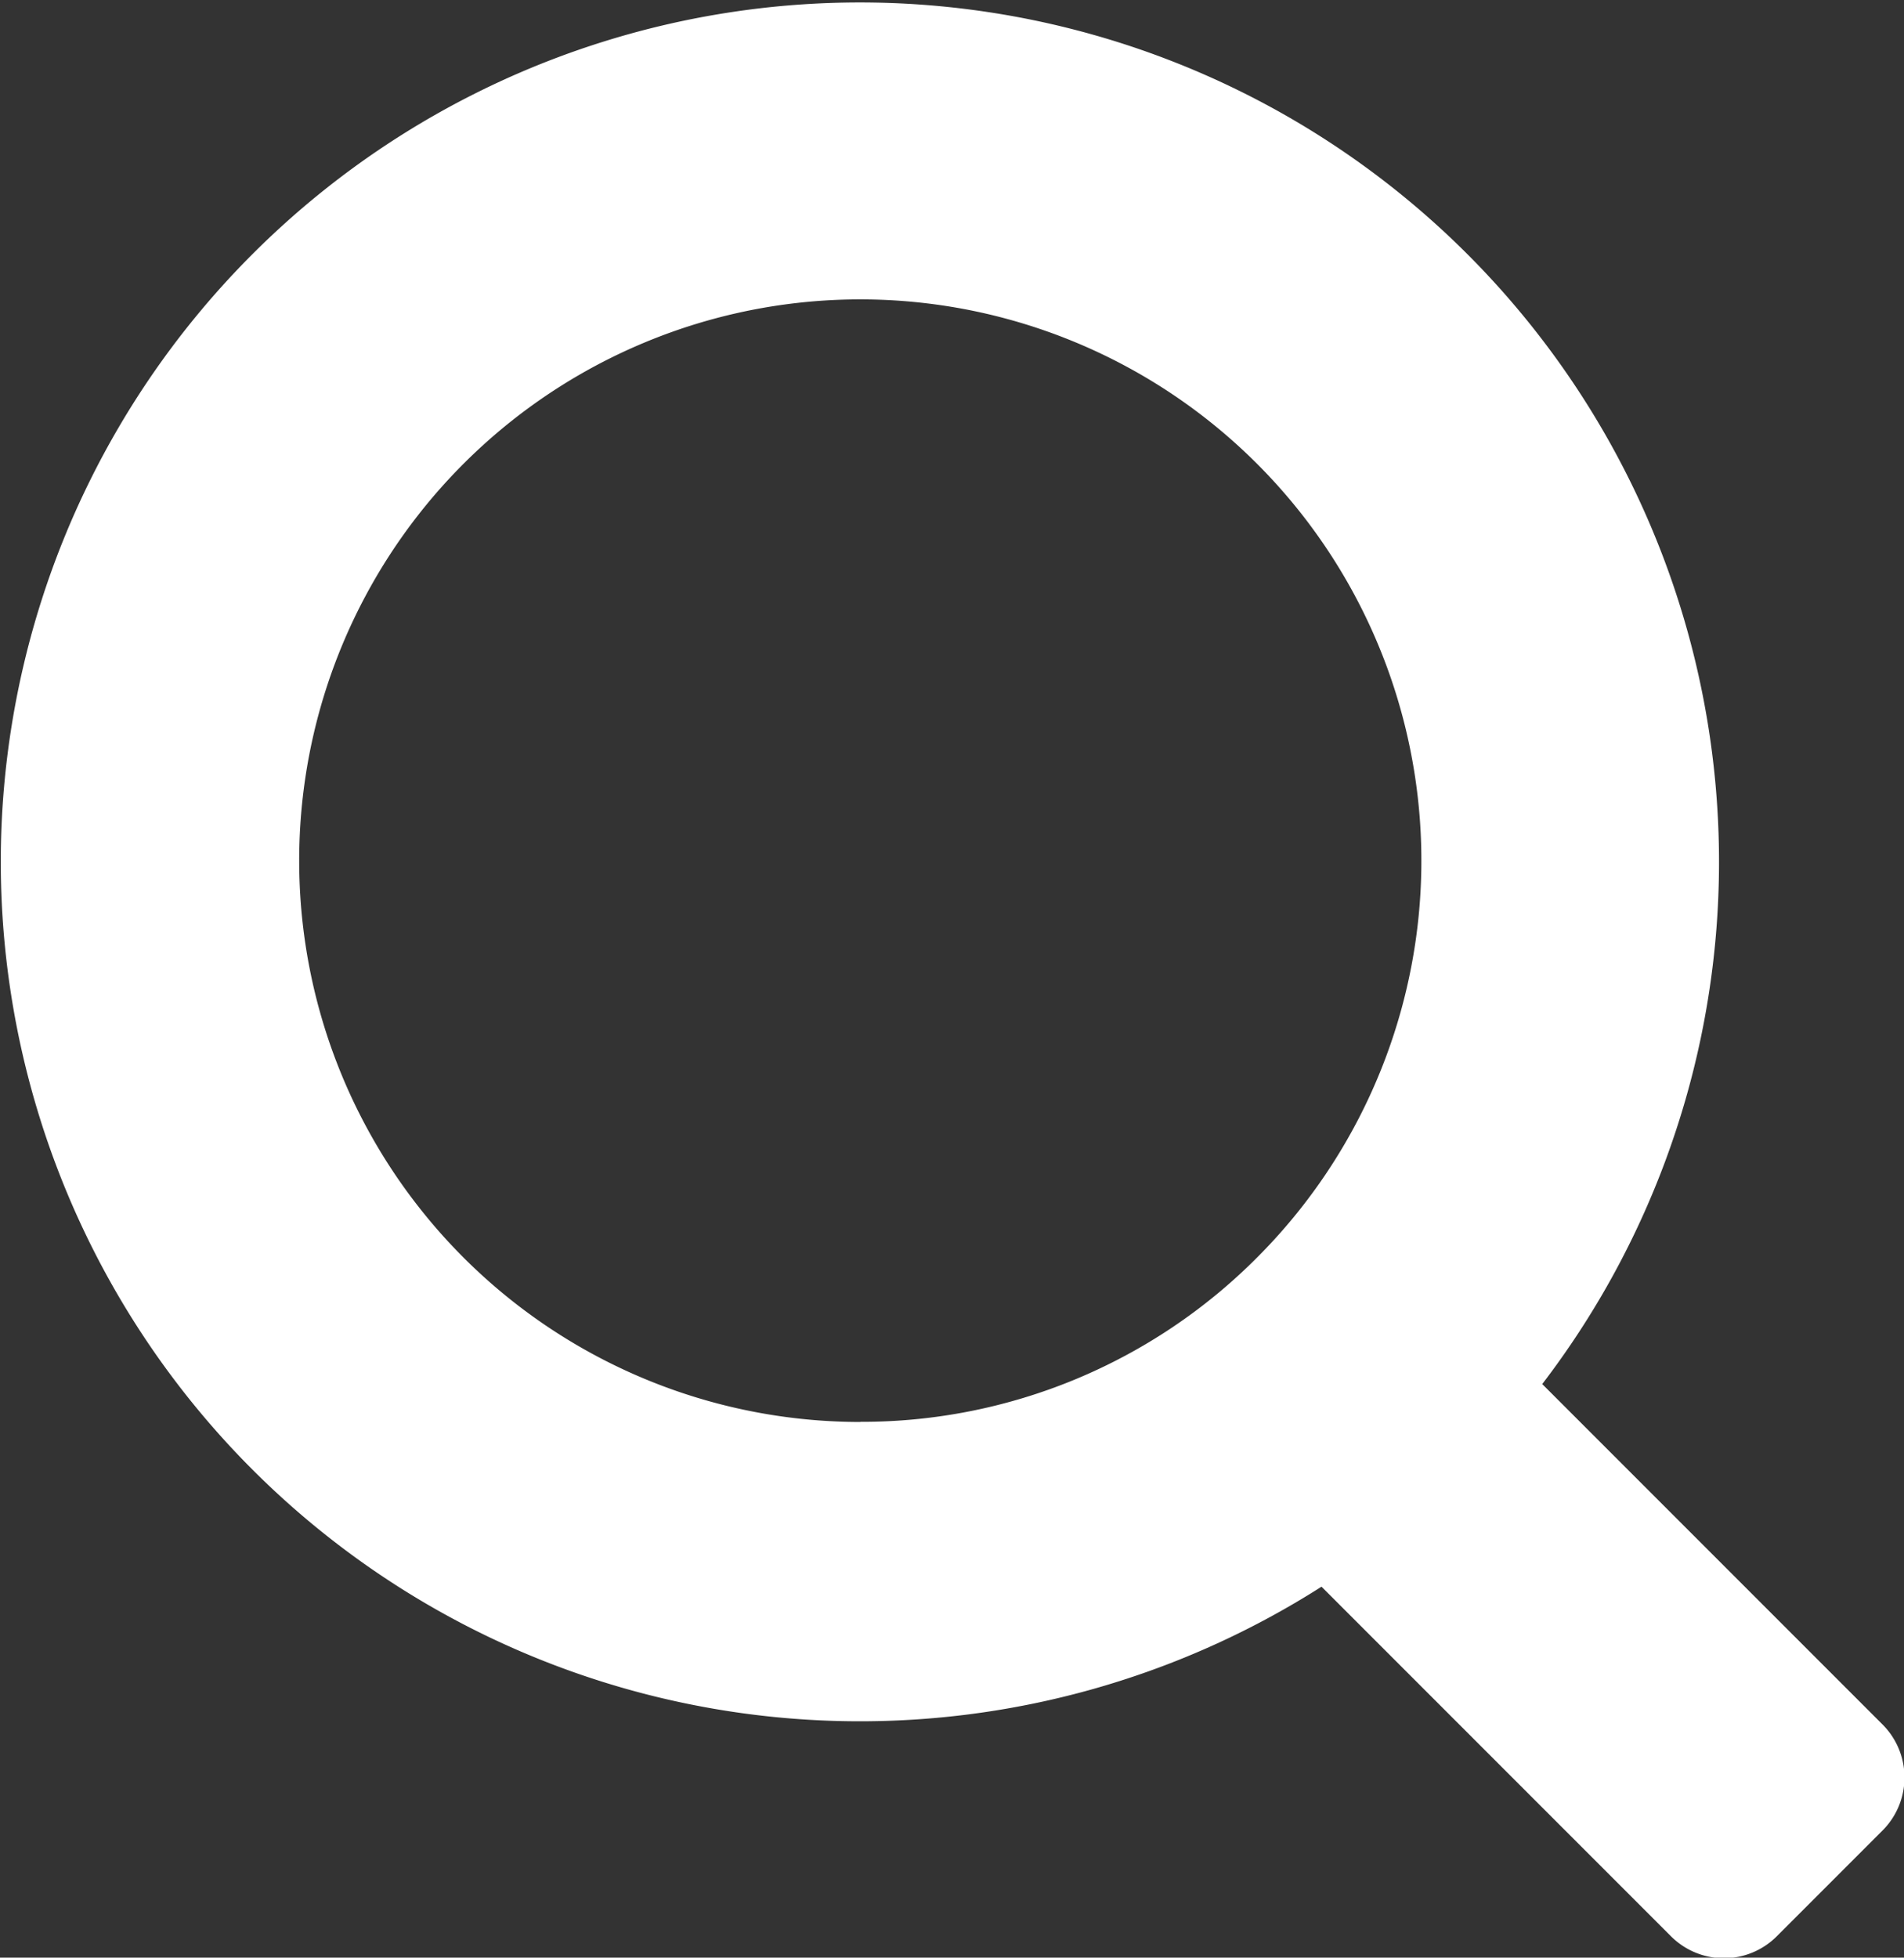 <svg xmlns="http://www.w3.org/2000/svg" width="13.621" height="14" viewBox="0 0 13.621 14">
  <rect x="0" y="0" width="13.621" height="14" fill="#333333" stroke="none"/>
  <path id="Path_2772" data-name="Path 2772" d="M337.219,551.83l-2.432-2.432a6.146,6.146,0,1,0-1.579,1.449l2.5,2.5a.535.535,0,0,0,.757,0l.757-.757A.536.536,0,0,0,337.219,551.83Zm-7.31-2.161a4.014,4.014,0,1,1,2.838-1.176h0A3.989,3.989,0,0,1,329.908,549.668Z" transform="translate(-323.754 -539.5)" fill="#fff"/>
</svg>
